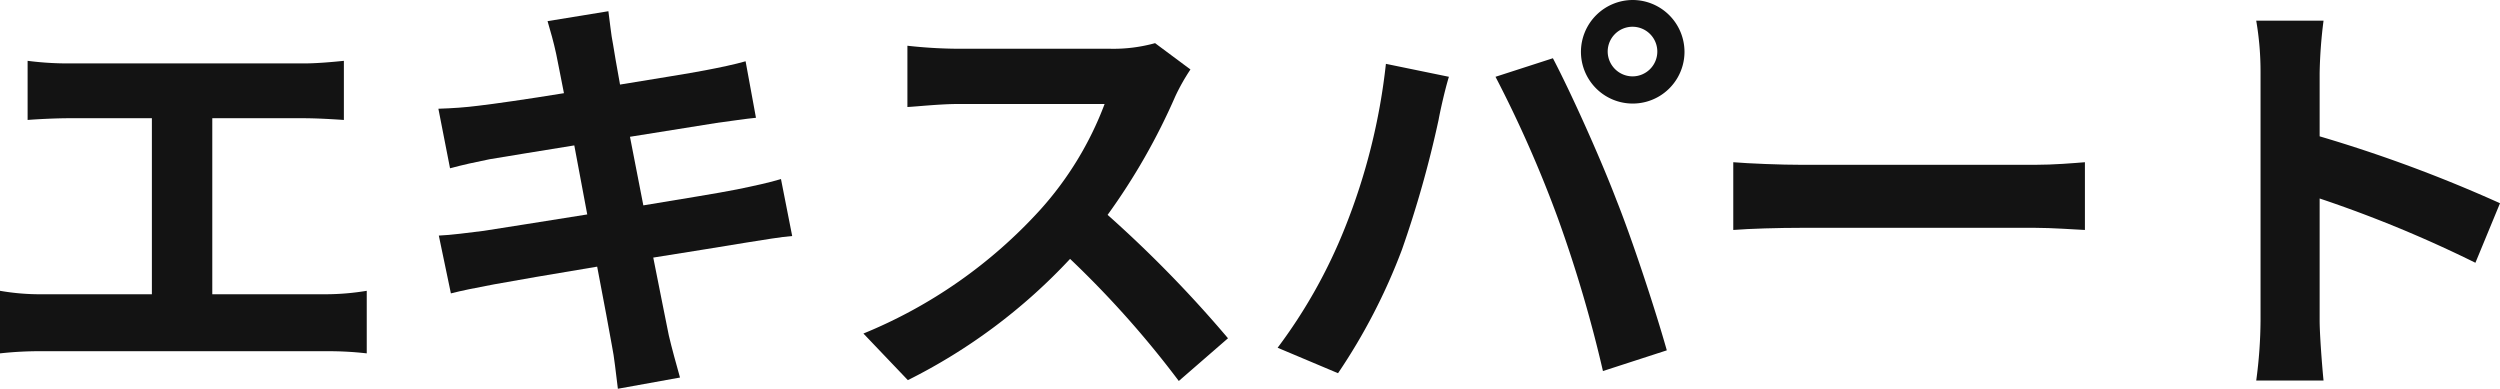 <svg xmlns="http://www.w3.org/2000/svg" width="173.819" height="27.029" viewBox="0 0 173.819 27.029"><defs><style>.a{fill:#131313;}</style></defs><path class="a" d="M22.709,20.459a17.58,17.58,0,0,0,2.79-.24v4.35a23.261,23.261,0,0,0-2.79-.15H2.94a25.069,25.069,0,0,0-2.94.15v-4.35a16.2,16.2,0,0,0,2.94.24h7.62V8.22H4.77c-.81,0-2.1.059-2.85.12V4.229a21.844,21.844,0,0,0,2.85.181H21.089c.9,0,1.95-.091,2.82-.181V8.34c-.9-.061-1.95-.12-2.82-.12H14.76V20.459Z"/><path class="a" d="M55.079,16.409c-.78.061-2.01.271-3.149.45-1.441.241-3.87.63-6.51,1.05.479,2.46.9,4.47,1.079,5.4.21.9.511,1.98.78,2.94l-4.319.78c-.15-1.14-.24-2.16-.42-3.03-.15-.87-.54-2.939-1.02-5.46-3.06.51-5.88.99-7.17,1.231s-2.31.449-3,.629l-.84-4.02c.81-.029,2.16-.21,3.12-.329,1.38-.211,4.17-.66,7.2-1.141l-.9-4.8c-2.64.42-4.951.811-5.88.96-1.05.21-1.86.391-2.76.63L30.48,7.56c.96-.031,1.86-.09,2.79-.21,1.05-.121,3.36-.451,5.94-.871-.24-1.259-.45-2.25-.54-2.729-.18-.84-.39-1.561-.6-2.28L42.3.78c.09.6.179,1.619.33,2.34.059.42.239,1.41.479,2.76,2.55-.42,4.83-.78,5.911-.99.959-.18,2.1-.42,2.819-.63l.721,3.929c-.661.061-1.861.241-2.76.361l-6,.96.929,4.769c2.7-.45,5.161-.84,6.51-1.11,1.17-.239,2.281-.48,3.06-.72Z"/><path class="a" d="M82.769,4.83a14.222,14.222,0,0,0-1.05,1.859,44.051,44.051,0,0,1-4.71,8.25,84.44,84.44,0,0,1,8.37,8.58l-3.42,2.97A68.412,68.412,0,0,0,74.4,18a39.513,39.513,0,0,1-11.279,8.43l-3.09-3.24a33.984,33.984,0,0,0,12.3-8.61,23.208,23.208,0,0,0,4.47-7.35H66.63c-1.26,0-2.91.18-3.54.21V3.18a33.484,33.484,0,0,0,3.54.21H77.189A10.844,10.844,0,0,0,80.31,3Z"/><path class="a" d="M96.359,4.439l4.38.9c-.269.87-.6,2.34-.719,3a75.241,75.241,0,0,1-2.55,9.029,41.247,41.247,0,0,1-4.44,8.58l-4.2-1.77a36.145,36.145,0,0,0,4.68-8.34A43.216,43.216,0,0,0,96.359,4.439Zm7.62.9,3.99-1.29c1.23,2.34,3.3,6.929,4.41,9.84,1.08,2.7,2.67,7.5,3.51,10.469l-4.44,1.44a92.7,92.7,0,0,0-3.12-10.59A84.094,84.094,0,0,0,103.979,5.34ZM113.519,0a3.611,3.611,0,0,1,3.6,3.6,3.6,3.6,0,0,1-7.2,0A3.611,3.611,0,0,1,113.519,0Zm0,5.31a1.725,1.725,0,1,0-1.74-1.71A1.735,1.735,0,0,0,113.519,5.31Z"/><path class="a" d="M120.51,11.279c1.08.09,3.269.181,4.83.181h16.109c1.38,0,2.73-.12,3.51-.181v4.71c-.72-.03-2.25-.15-3.51-.15H125.34c-1.71,0-3.72.06-4.83.15Z"/><path class="a" d="M172.109,18.27a86.226,86.226,0,0,0-10.83-4.47v8.489c0,.87.151,2.97.271,4.17h-4.68a32.1,32.1,0,0,0,.3-4.17V5.069a20.94,20.94,0,0,0-.3-3.63h4.68a32.651,32.651,0,0,0-.271,3.63v4.41a97.823,97.823,0,0,1,12.54,4.651Z"/></svg>